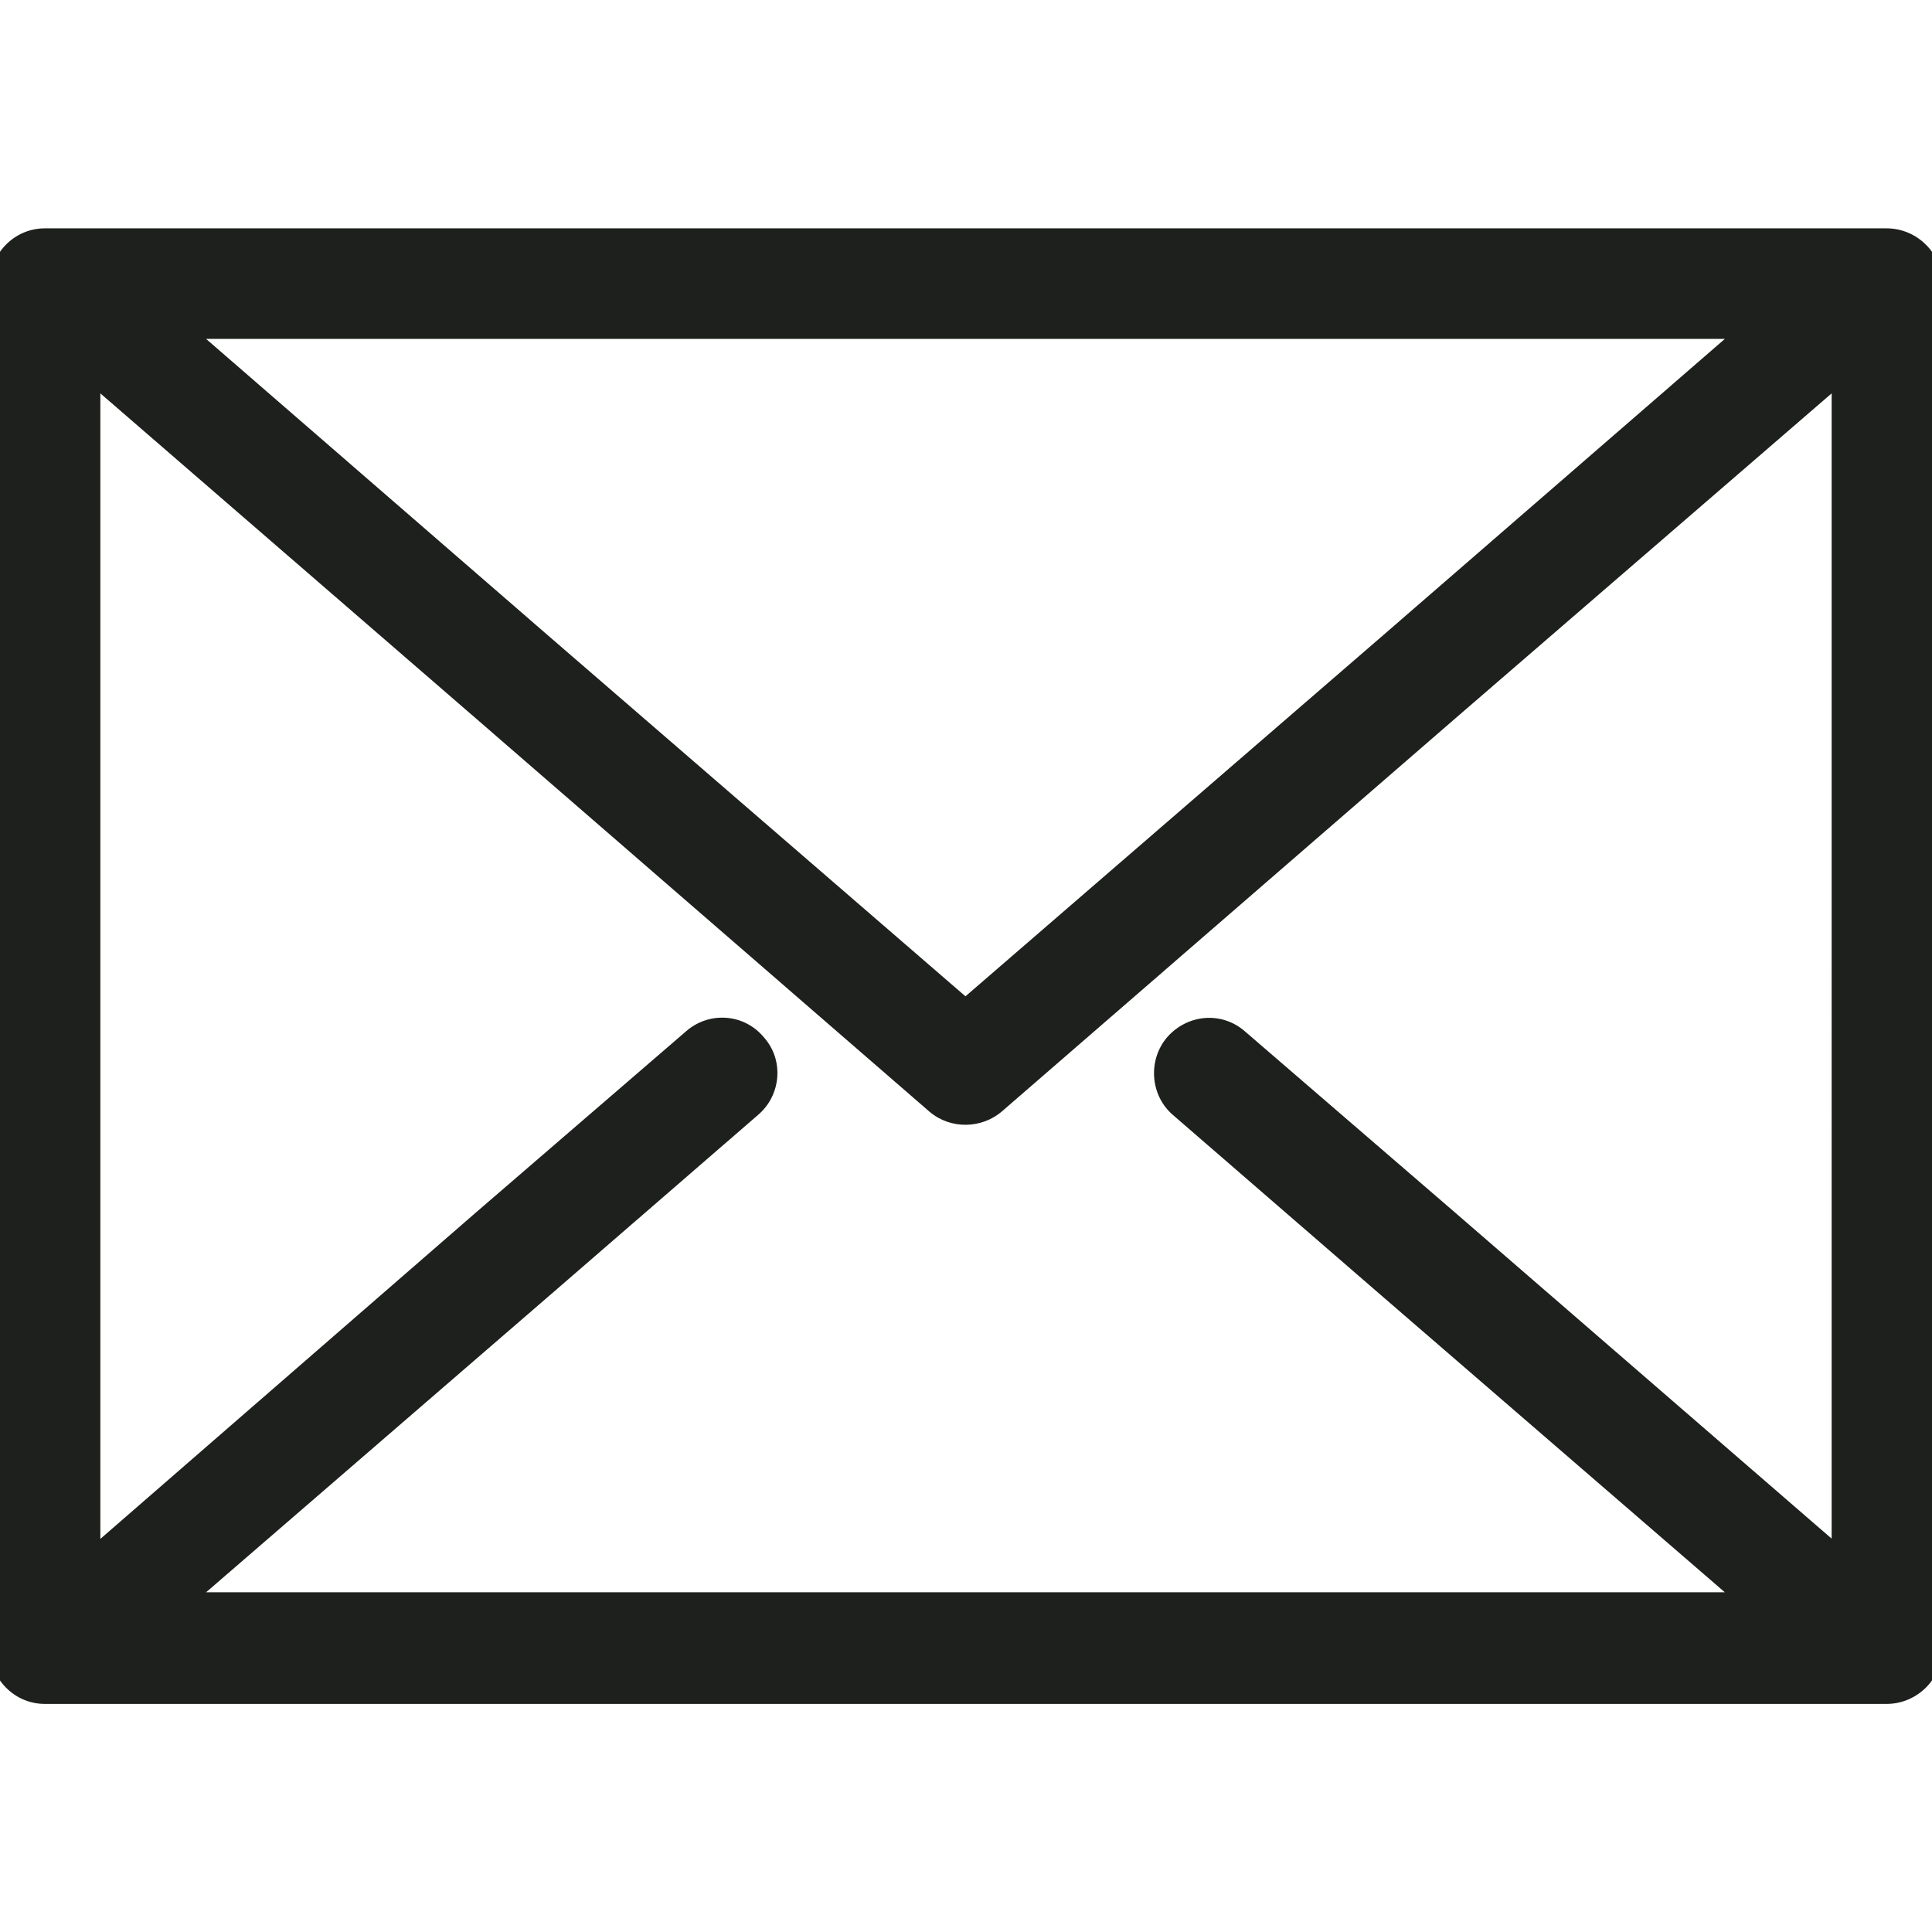 <?xml version="1.0" encoding="utf-8"?>
<!-- Generator: Adobe Illustrator 21.1.0, SVG Export Plug-In . SVG Version: 6.00 Build 0)  -->
<svg version="1.1" id="Calque_1" xmlns="http://www.w3.org/2000/svg" xmlns:xlink="http://www.w3.org/1999/xlink" x="0px" y="0px"
	 viewBox="0 0 720 720" style="enable-background:new 0 0 720 720;" xml:space="preserve">
<style type="text/css">
	.st0{fill:#1E201D;}
</style>
<g>
	<path class="st0" d="M703.1,85.1c11.4,0,20.8,9.4,20.8,20.8v508.3c0,11.4-9.4,20.8-20.8,20.8H16.7c-11.4,0-20.5-9.4-20.5-20.8
		V105.9c0-11.4,9.1-20.8,20.5-20.8H703.1z M359.8,371.3l155.7-134.6l127.3-110.4h-566l127.3,110.4L359.8,371.3z M542.5,267.6
		L373.6,414c-7.6,6.7-19.3,7-27.2,0.3L177.2,267.6L37.4,146.6v426.9L177.2,452l78.4-67.6c8.6-7.6,21.7-6.7,29,2.1
		c7.7,8.5,6.5,21.7-2.1,29l-78.4,67.9l-127.3,110h566l-127.3-110l-78.4-67.9c-8.5-7.3-9.4-20.5-2.1-29c7.7-8.7,20.5-9.6,29-2.1
		l78.4,67.6l140.2,121.4V146.6L542.5,267.6z M542.5,267.6"/>
</g>
</svg>
